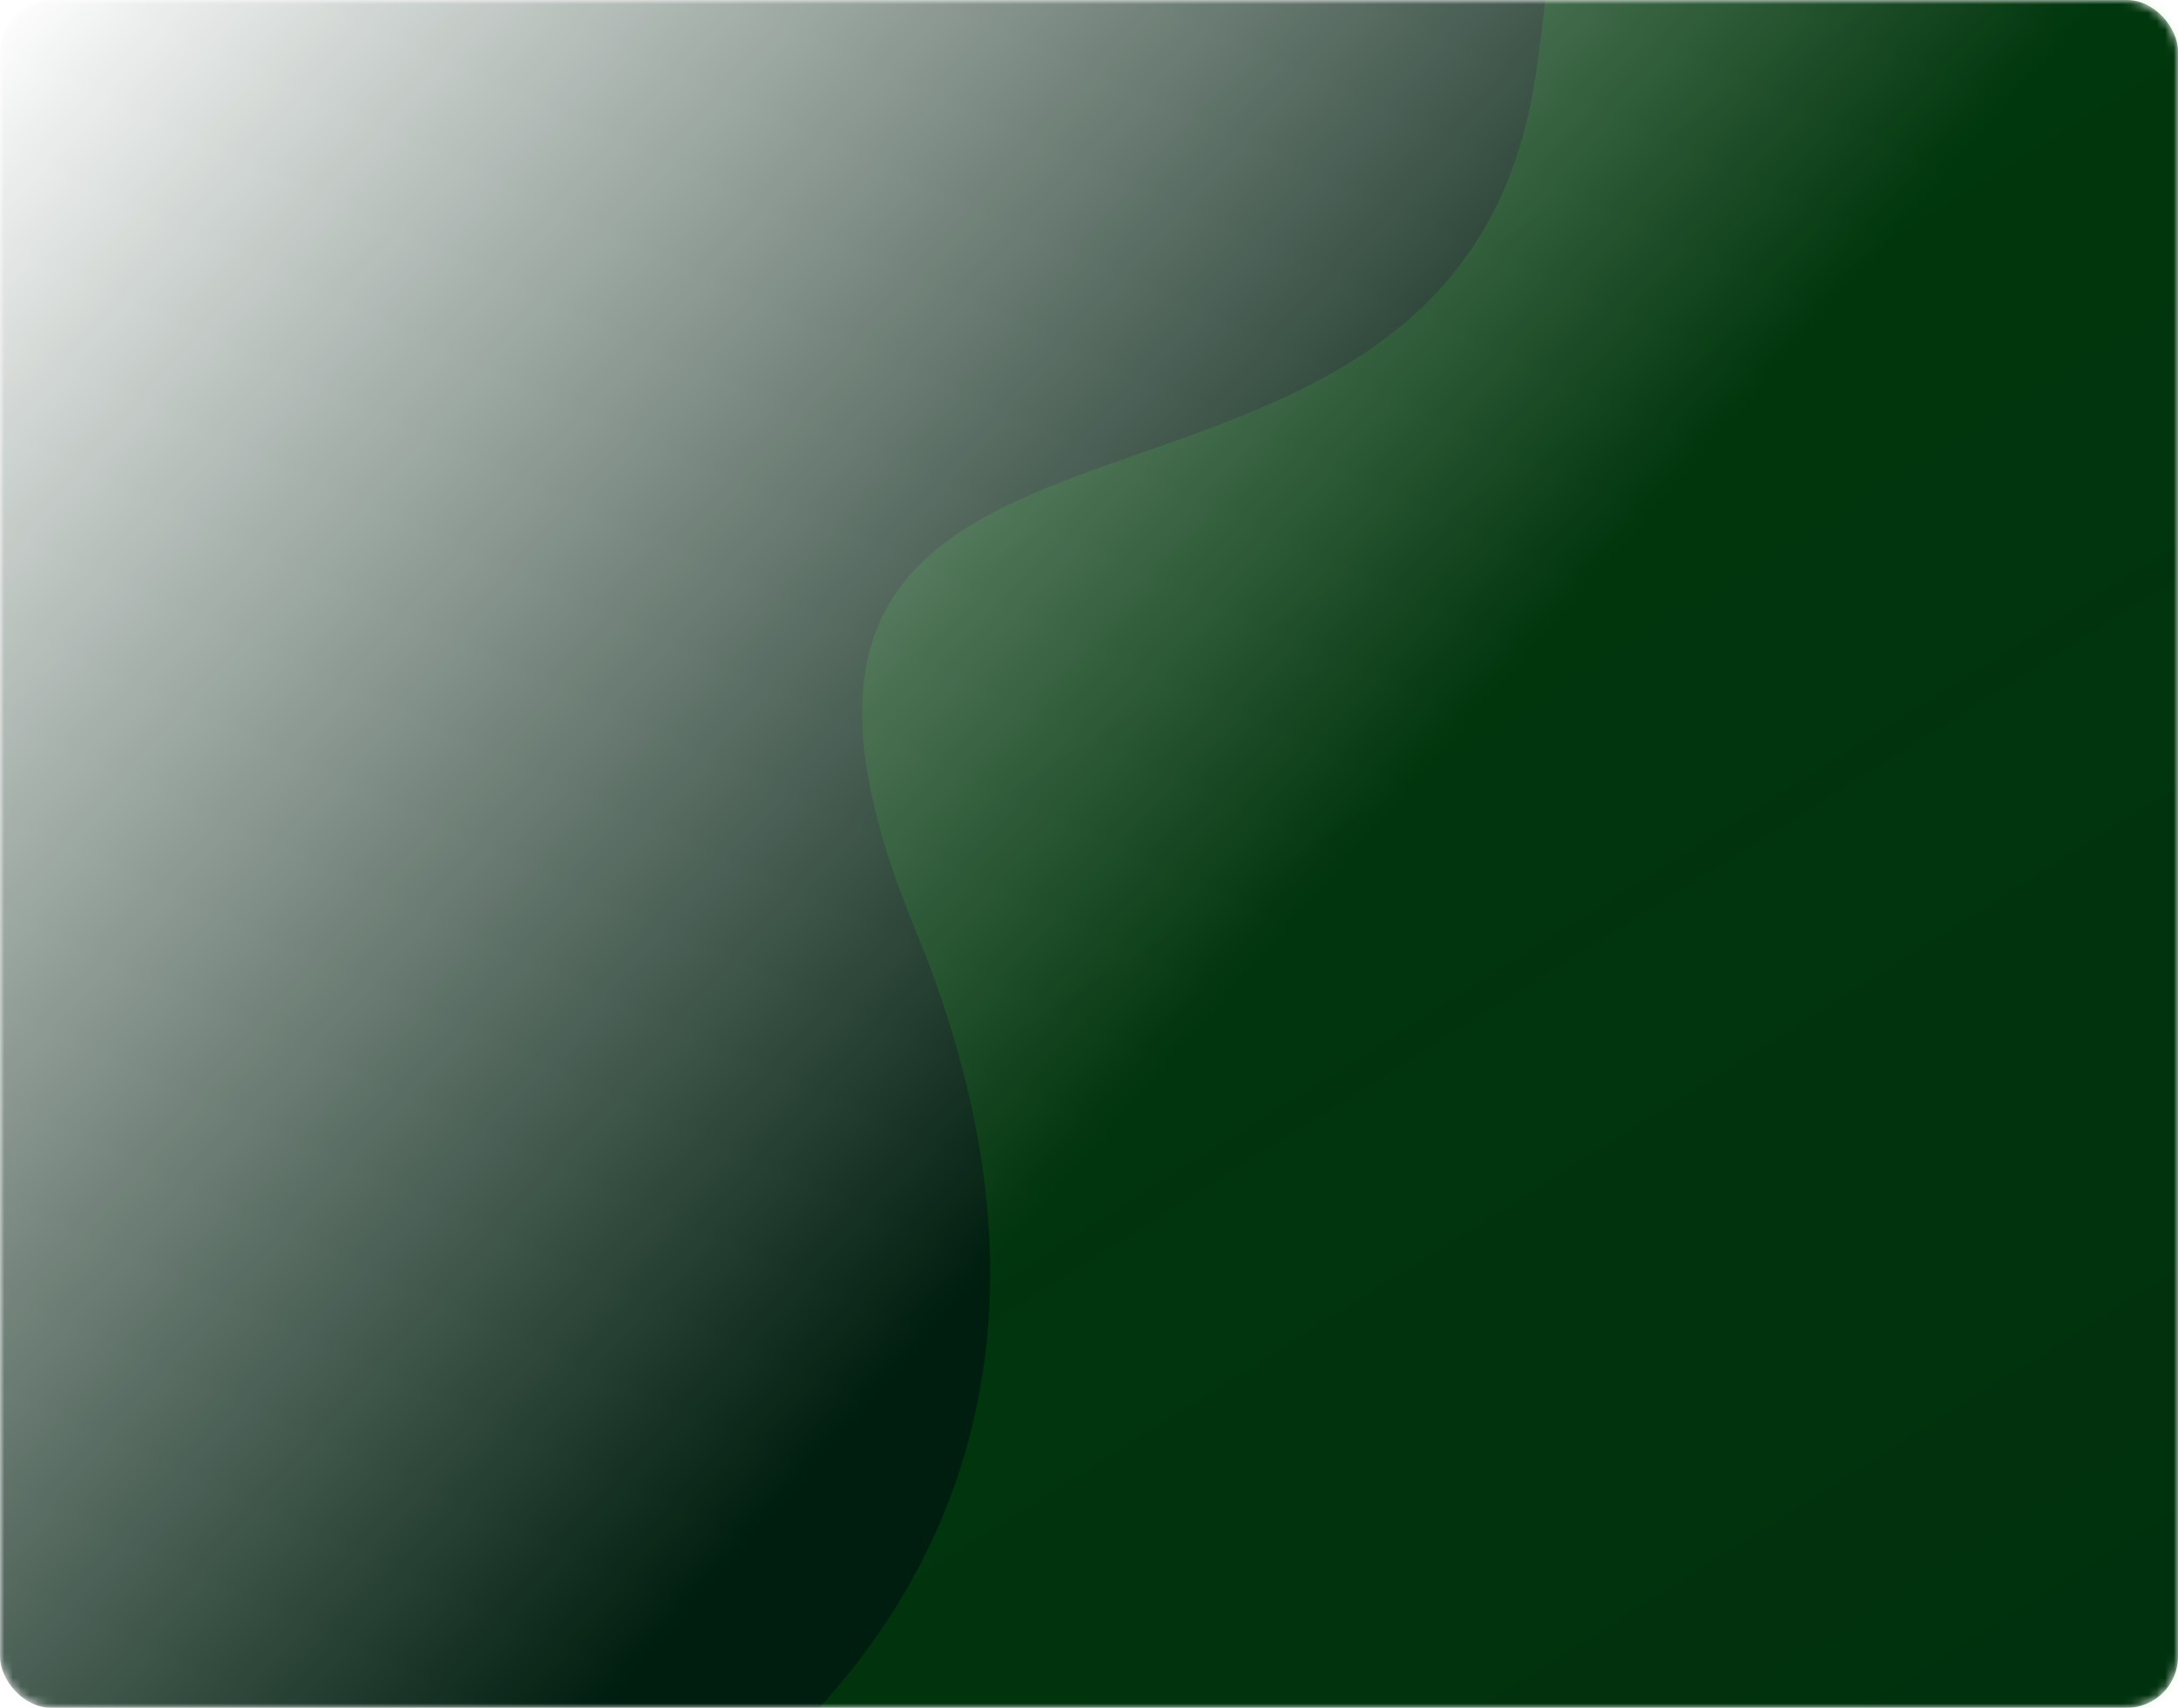 <svg width="255" height="200" viewBox="0 0 255 200" fill="none" xmlns="http://www.w3.org/2000/svg">
<mask id="mask0_36_1138" style="mask-type:alpha" maskUnits="userSpaceOnUse" x="0" y="-1" width="255" height="201">
<rect y="-0.001" width="255" height="200" rx="6" fill="url(#paint0_linear_36_1138)"/>
</mask>
<g mask="url(#mask0_36_1138)">
<rect y="-0.001" width="255" height="200" rx="6" fill="#001E0F"/>
<g filter="url(#filter0_f_36_1138)">
<path d="M63.952 222.732C78.372 216.946 138.089 183.808 107.163 108.876C76.238 33.944 170.086 73.285 179.757 9.021C187.112 -39.86 187.127 -179.034 221.861 -185.409C217.192 -211.539 259.115 -179.465 227.178 -185.371C225.32 -185.715 223.549 -185.719 221.861 -185.409C223.049 -178.757 227.257 -168.333 236.471 -152.551C281.879 -74.772 341.163 80.157 325.904 102.731C310.644 125.304 284.863 157.868 267.396 207.843C249.929 257.818 283.789 276.311 253.151 305.272C222.512 334.232 229.278 336.496 210.924 331.739C196.241 327.933 140.544 288.763 114.531 269.654C106.139 264.796 46.351 241.569 63.952 222.732Z" fill="url(#paint1_linear_36_1138)" fill-opacity="0.15"/>
</g>
</g>
<defs>
<filter id="filter0_f_36_1138" x="-639.273" y="-895.809" width="1667.62" height="1929.49" filterUnits="userSpaceOnUse" color-interpolation-filters="sRGB">
<feFlood flood-opacity="0" result="BackgroundImageFix"/>
<feBlend mode="normal" in="SourceGraphic" in2="BackgroundImageFix" result="shape"/>
<feGaussianBlur stdDeviation="350" result="effect1_foregroundBlur_36_1138"/>
</filter>
<linearGradient id="paint0_linear_36_1138" x1="122.5" y1="139.999" x2="-16.261" y2="18.583" gradientUnits="userSpaceOnUse">
<stop stop-color="#001E0F"/>
<stop offset="1" stop-color="#001E0F" stop-opacity="0"/>
</linearGradient>
<linearGradient id="paint1_linear_36_1138" x1="98.65" y1="-49.92" x2="306.52" y2="281.726" gradientUnits="userSpaceOnUse">
<stop stop-color="#05E200"/>
<stop offset="1" stop-color="#05E600" stop-opacity="0.51"/>
</linearGradient>
</defs>
</svg>
